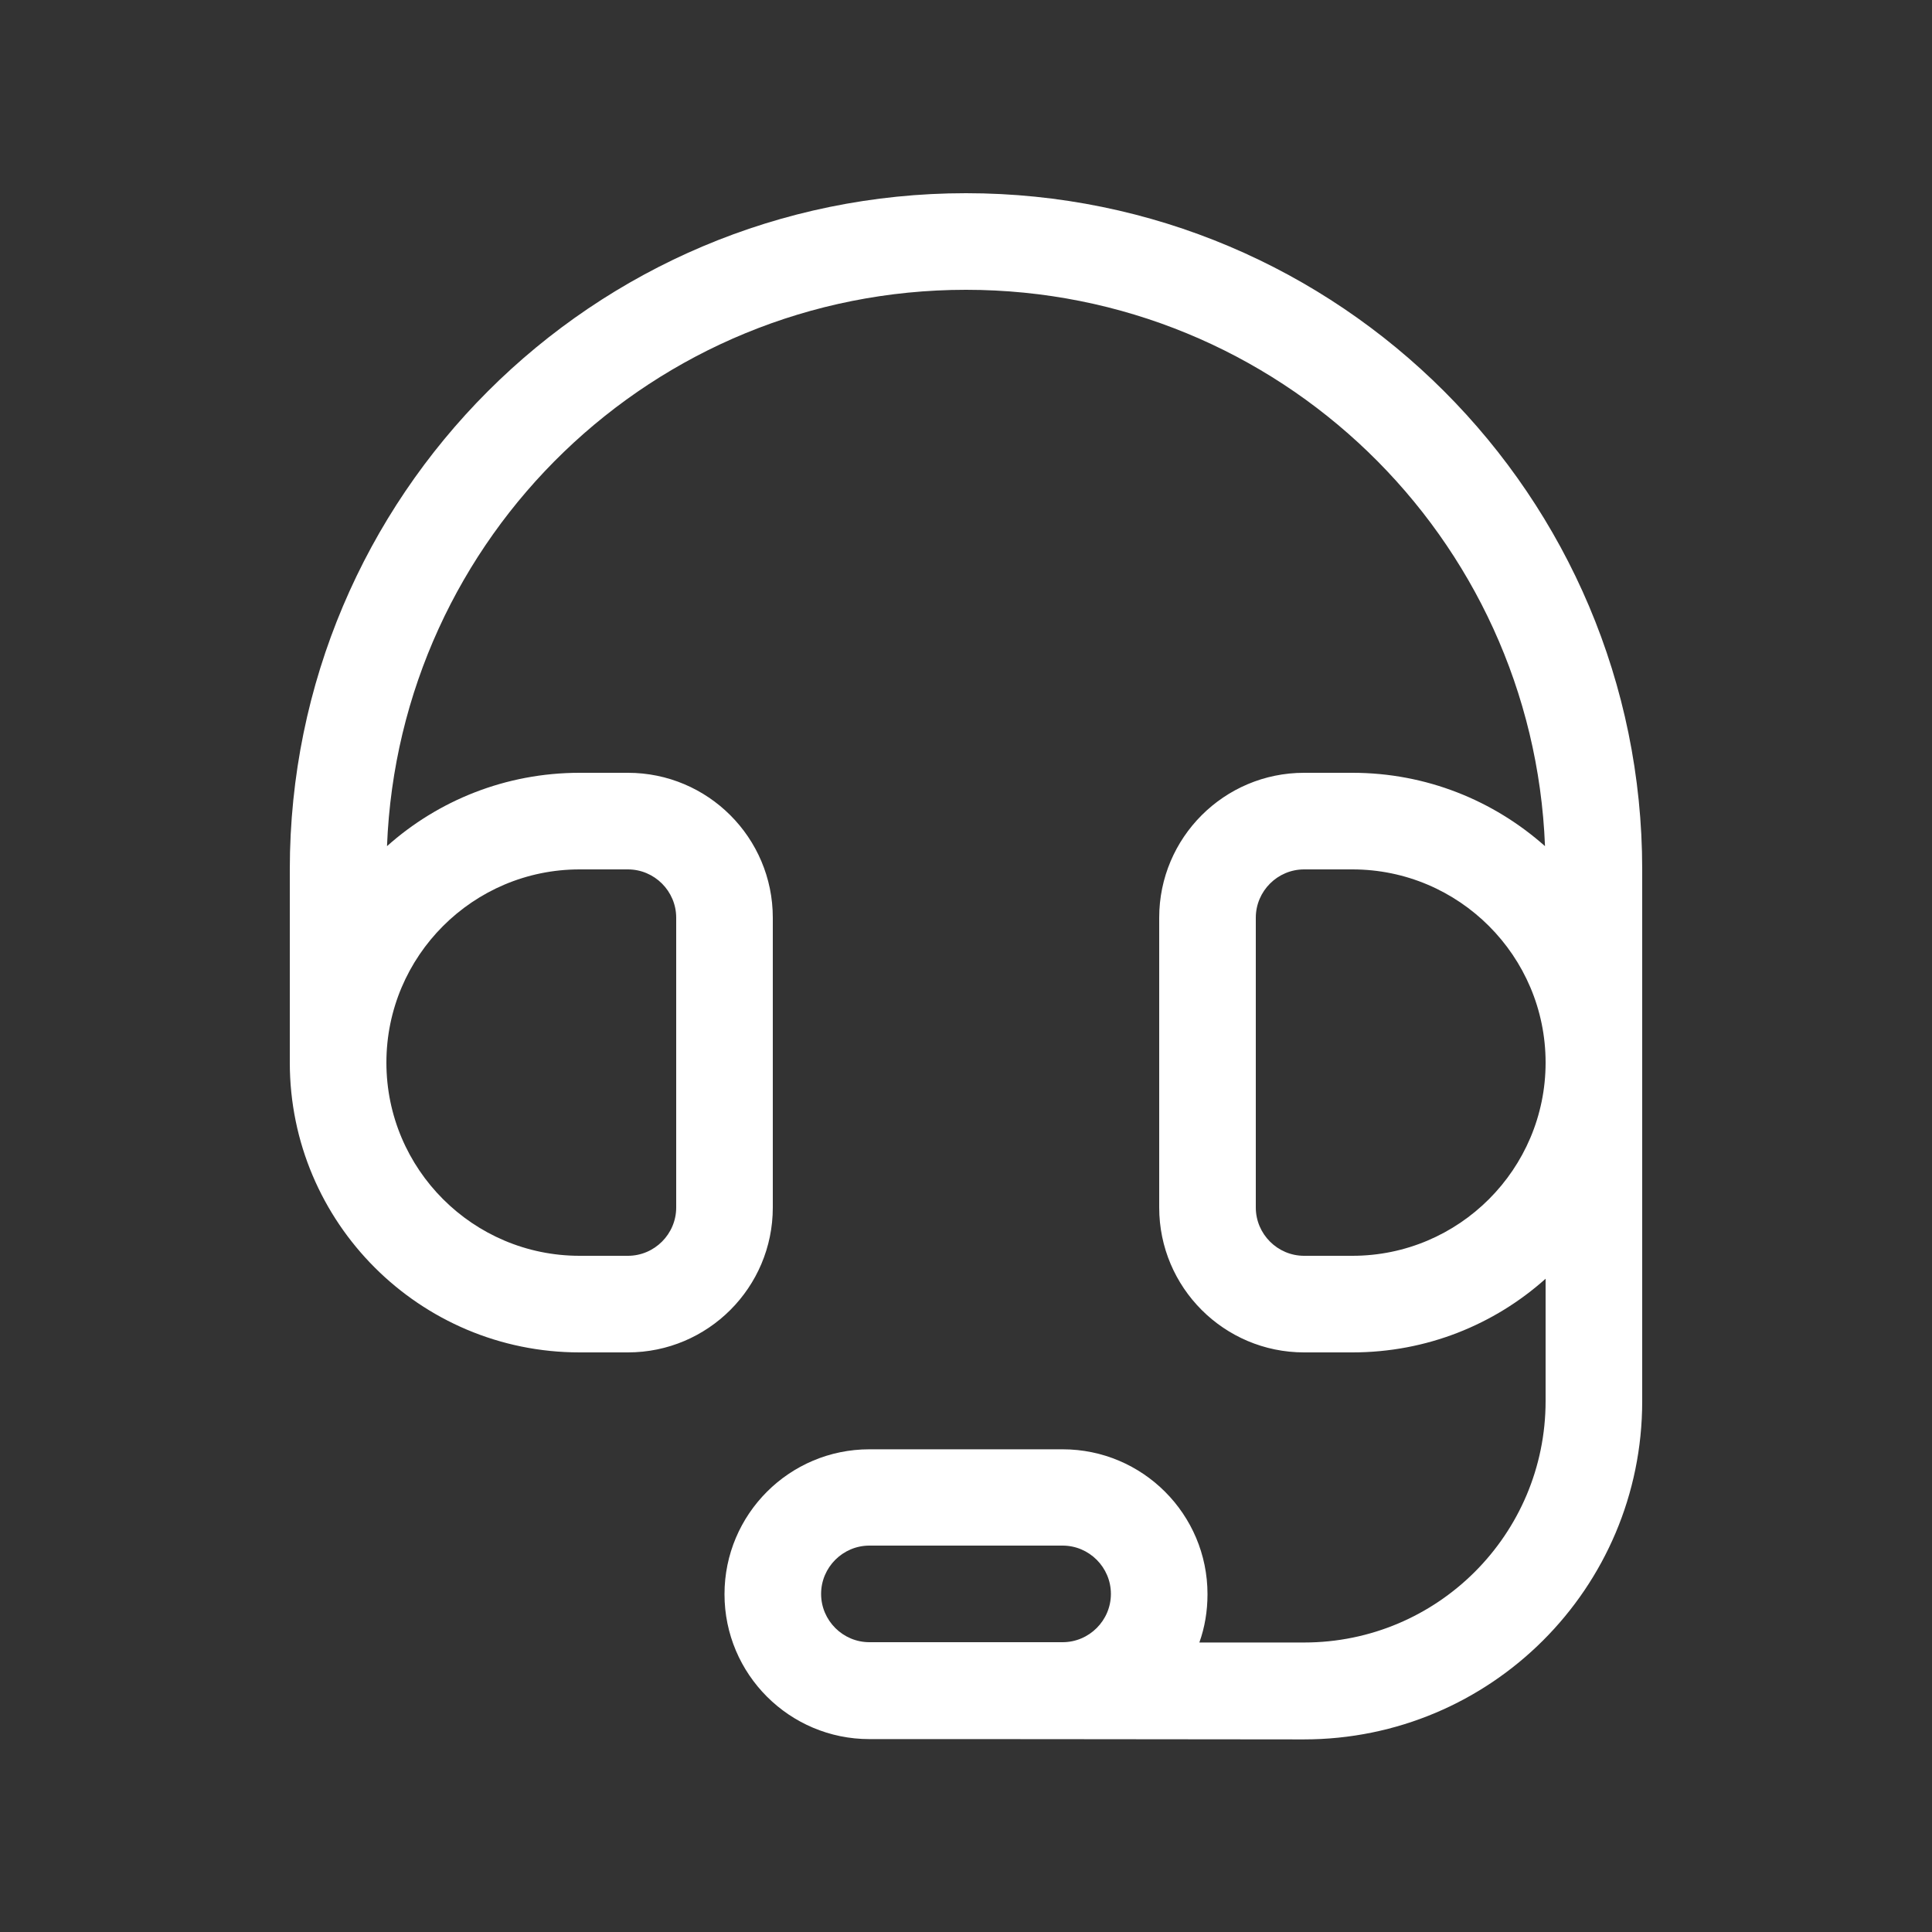 <?xml version="1.0" encoding="UTF-8"?>
<svg id="Ebene_1" xmlns="http://www.w3.org/2000/svg" version="1.1" viewBox="0 0 640 640">
  <rect x="0" y="0" width="640" height="640" fill="#333333" stroke="none"/>
  <!-- Generator: Adobe Illustrator 29.3.1, SVG Export Plug-In . SVG Version: 2.1.0 Build 151)  -->
  <defs>
    <style>
      .st0 {
        fill: #fff;
      }
    </style>
  </defs>
  <path class="st0" d="M128.2,280.3c4-102.5,88.3-184.3,191.8-184.3s187.8,81.8,191.8,184.3c-17-15.1-39.3-24.3-63.8-24.3h-16c-26.5,0-48,21.5-48,48v96c0,26.5,21.5,48,48,48h16c24.6,0,47-9.2,64-24.4v40.5c0,44.2-35.8,80-80,80h-34.7c1.8-5,2.7-10.4,2.7-16,0-26.5-21.5-48-48-48h-64c-26.5,0-48,21.5-48,48s21.5,48,48,48,72,0,143.9.1c61.9,0,112.1-50.1,112.1-112v-176.2c0-123.7-100.3-224-224-224s-224,100.3-224,224v64c0,53,43,96,96,96h16c26.5,0,48-21.5,48-48v-96c0-26.5-21.5-48-48-48h-16c-24.5,0-46.9,9.2-63.8,24.3ZM336,544h-48c-8.8,0-16-7.2-16-16s7.2-16,16-16h64c8.8,0,16,7.2,16,16s-7.2,16-16,16h-16ZM448,288c35.3,0,64,28.7,64,64s-28.7,64-64,64h-16c-8.8,0-16-7.2-16-16v-96c0-8.8,7.2-16,16-16h16ZM128,352c0-35.3,28.7-64,64-64h16c8.8,0,16,7.2,16,16v96c0,8.8-7.2,16-16,16h-16c-35.3,0-64-28.7-64-64Z"/>
</svg>